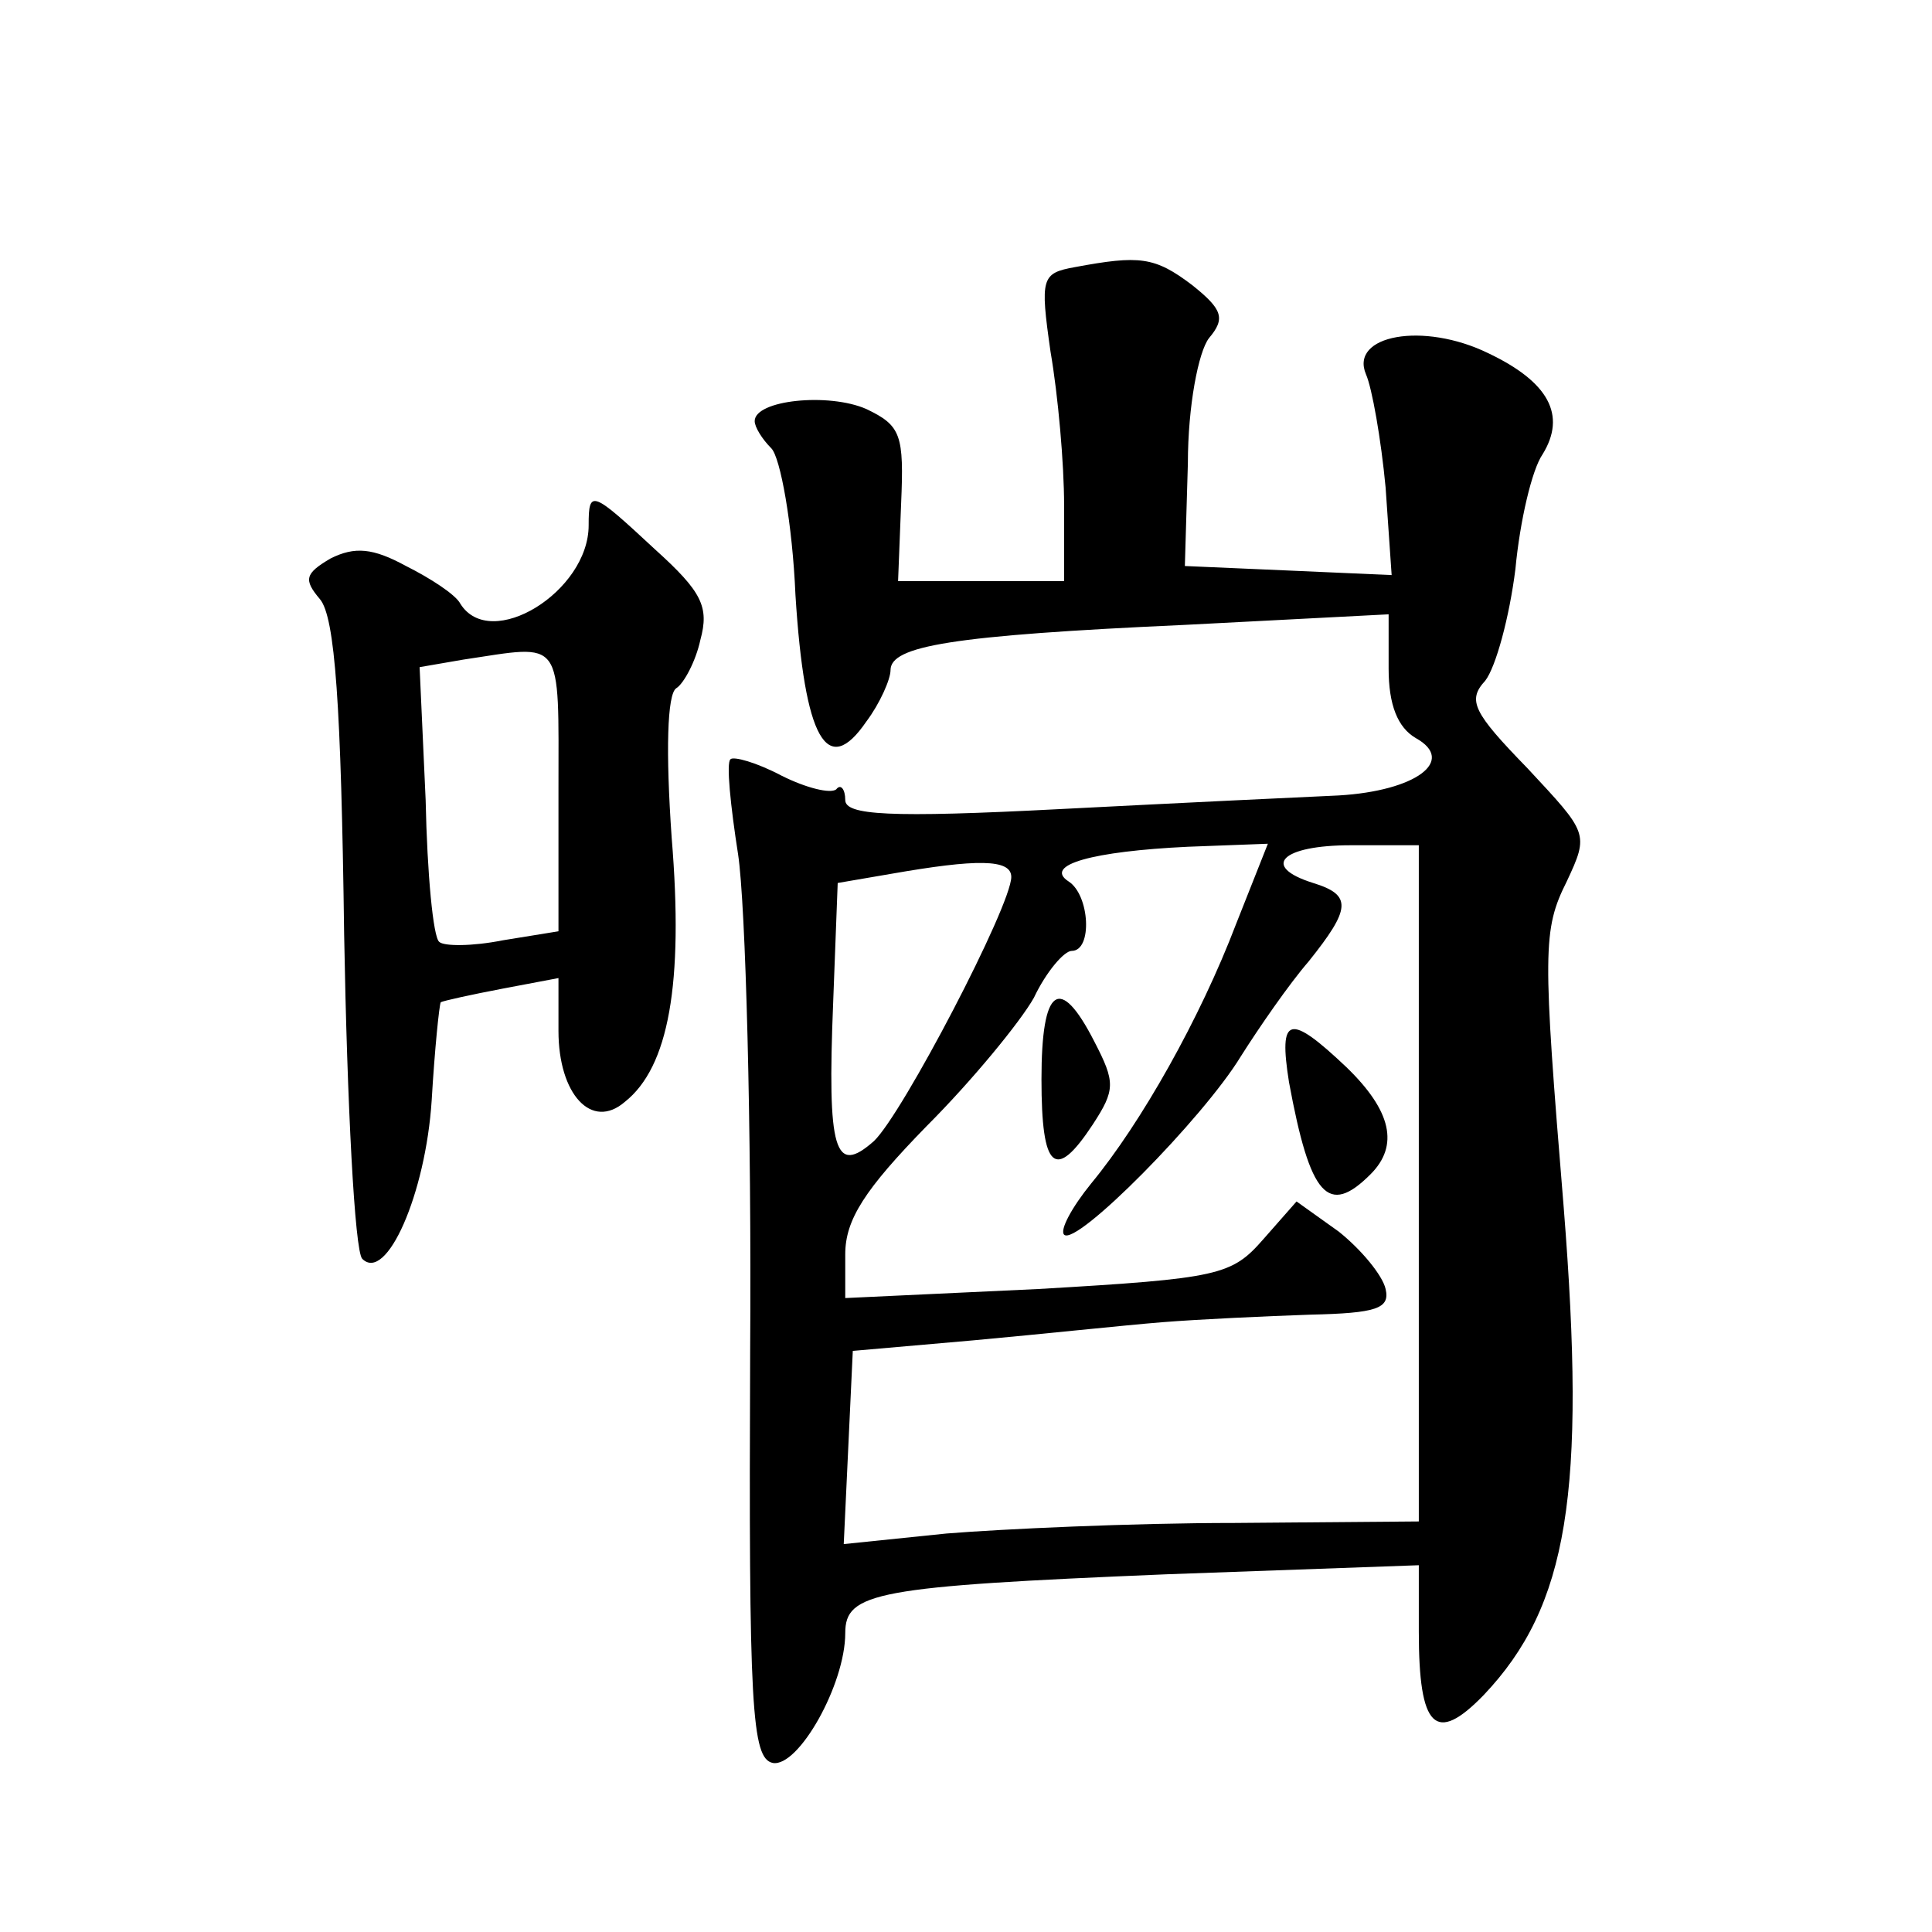 <?xml version="1.0" standalone="no"?>
<!DOCTYPE svg PUBLIC "-//W3C//DTD SVG 20010904//EN"
 "http://www.w3.org/TR/2001/REC-SVG-20010904/DTD/svg10.dtd">
<svg version="1.0" xmlns="http://www.w3.org/2000/svg"
 width="128pt" height="128pt" viewBox="0 0 128 128"
 preserveAspectRatio="xMidYMid meet">
<g transform="translate(0,128) scale(0.1,-0.1)"
fill="#0" stroke="none">
<path d="M712 1103 c-22 -4 -23 -7 -16 -56 5 -29 9 -74 9 -102 l0 -50 -55 0 -55
0 2 51 c2 46 0 52 -23 63 -25 11 -74 6 -74 -8 0 -4 5 -12 11 -18 6 -6 14 -50 16
-97 6 -96 21 -122 47 -84 9 12 16 28 16 34 0 16 40 23 195 30 l135 7 0 -36 c0 -24
6 -39 18 -46 27 -15 0 -35 -51 -38 -23 -1 -106 -5 -184 -9 -115 -6 -143 -4 -143
6 0 7 -3 11 -6 7 -4 -3 -20 1 -36 9 -17 9 -32 13 -34 11 -3 -2 0 -31 5 -63 5 -33
9 -180 8 -329 -1 -237 1 -270 15 -273 17 -3 48 52 48 86 0 27 20 31 213 39 l167
6 0 -44 c0 -64 11 -75 43 -42 56 59 68 134 53 323 -14 170 -14 184 2 216 15 32
14 32 -26 75 -36 37 -40 45 -28 58 7 9 16 42 20 74 3 32 11 66 18 76 16 26 4 48
-36 67 -43 21 -92 12 -81 -14 4 -9 10 -43 13 -75 l4 -58 -68 3 -69 3 2 68 c0 38
7 74 14 83 11 13 9 19 -11 35 -25 19 -35 20 -78 12z m107 -435 c-24 -63 -63 -132
-96 -172 -13 -16 -21 -31 -18 -34 8 -8 92 77 117 118 12 19 32 48 45 63 28 35 29
44 3 52 -35 11 -21 25 25 25 l45 0 0 -224 0 -224 -122 -1 c-68 0 -154 -4 -191 -7
l-68 -7 3 64 3 64 80 7 c44 4 100 10 125 12 25 2 69 4 98 5 44 1 53 4 50 17 -2
9 -16 26 -31 38 l-28 20 -22 -25 c-21 -24 -29 -26 -149 -33 l-128 -6 0 29 c0 23
13 43 54 85 30 30 62 69 71 85 8 17 20 31 25 31 14 0 12 37 -2 46 -17 11 16 20
79 23 l53 2 -21 -53z m-149 31 c0 -19 -72 -157 -91 -175 -26 -23 -31 -7 -27 92
l3 79 35 6 c57 10 80 10 80 -2z M690 565 c0 -60 9 -68 34 -30 15 23 15 28 1 55
-23 45 -35 36 -35 -25z M854 563 c14 -76 26 -89 54 -61 19 19 14 42 -16 71 -38
36 -45 34 -38 -10z M390 932 c0 -44 -65 -84 -85 -52 -3 6 -20 17 -36 25 -22 12
-34 13 -50 5 -17 -10 -18 -14 -7 -27 10 -12 14 -70 16 -222 2 -113 7 -210 12 -215
16 -16 42 43 46 105 2 34 5 63 6 65 2 1 20 5 41 9 l37 7 0 -35 c0 -42 22 -66 44
-47 29 23 39 78 31 175 -4 57 -3 95 3 99 5 3 13 18 16 32 6 22 1 32 -30 60 -42
39 -44 40 -44 16z m-20 -176 l0 -93 -37 -6 c-20 -4 -39 -4 -42 -1 -4 3 -8 45 -9
94 l-4 88 29 5 c67 10 63 16 63 -87z"/>
</g>
</svg>

